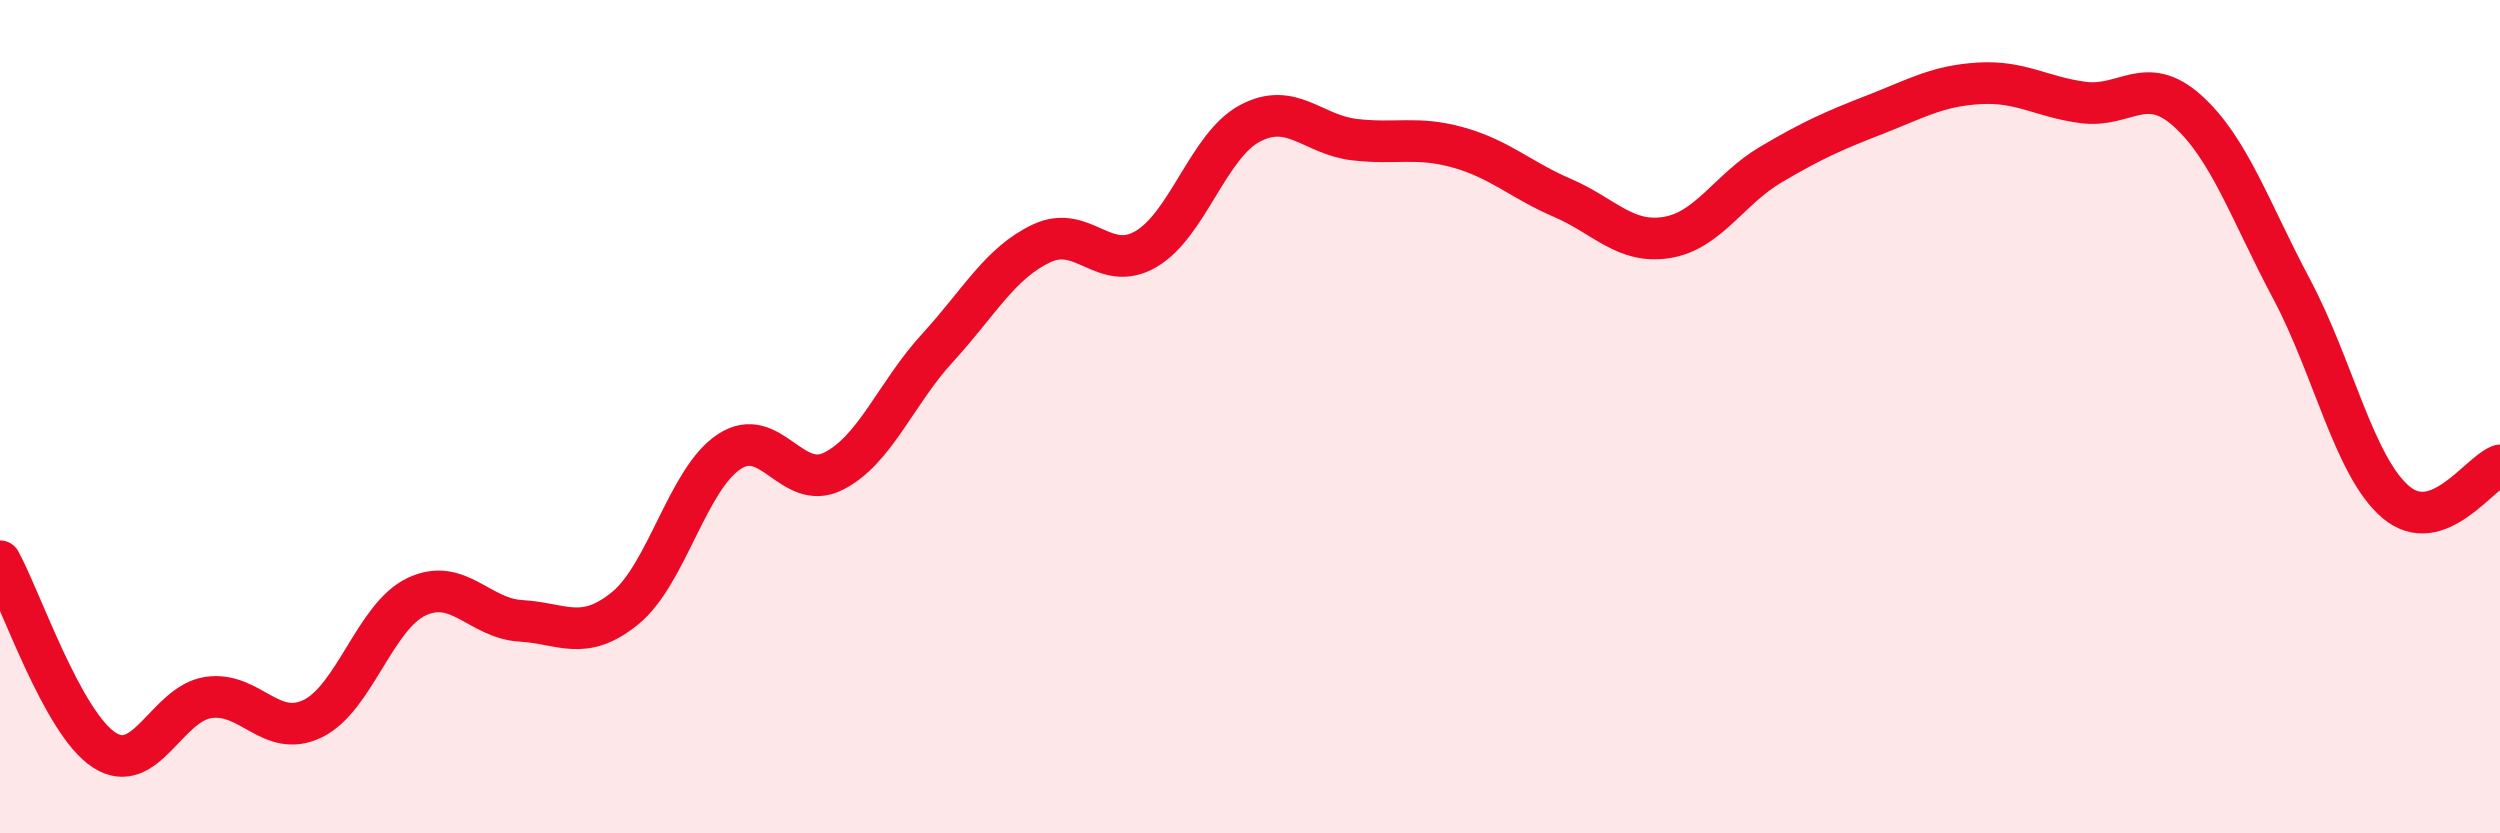 
    <svg width="60" height="20" viewBox="0 0 60 20" xmlns="http://www.w3.org/2000/svg">
      <path
        d="M 0,13.47 C 0.5,14.38 1.5,17.35 2.5,18 C 3.5,18.65 4,16.89 5,16.74 C 6,16.59 6.5,17.73 7.5,17.25 C 8.5,16.77 9,14.79 10,14.32 C 11,13.85 11.5,14.84 12.5,14.9 C 13.5,14.96 14,15.41 15,14.6 C 16,13.79 16.5,11.5 17.5,10.84 C 18.5,10.18 19,11.81 20,11.31 C 21,10.81 21.5,9.44 22.5,8.35 C 23.5,7.26 24,6.31 25,5.84 C 26,5.37 26.5,6.56 27.5,5.98 C 28.5,5.4 29,3.49 30,2.96 C 31,2.43 31.5,3.23 32.5,3.35 C 33.5,3.47 34,3.26 35,3.54 C 36,3.82 36.5,4.32 37.5,4.75 C 38.5,5.18 39,5.86 40,5.7 C 41,5.54 41.5,4.54 42.5,3.95 C 43.5,3.36 44,3.14 45,2.75 C 46,2.36 46.5,2.06 47.5,2 C 48.5,1.94 49,2.33 50,2.46 C 51,2.59 51.5,1.76 52.5,2.66 C 53.5,3.56 54,5.06 55,6.94 C 56,8.82 56.5,11.2 57.5,12.05 C 58.5,12.9 59.5,11.35 60,11.17L60 20L0 20Z"
        fill="#EB0A25"
        opacity="0.1"
        stroke-linecap="round"
        stroke-linejoin="round"
      />
      <path
        d="M 0,13.47 C 0.5,14.38 1.5,17.35 2.5,18 C 3.5,18.65 4,16.89 5,16.74 C 6,16.59 6.5,17.73 7.5,17.25 C 8.5,16.77 9,14.79 10,14.32 C 11,13.85 11.5,14.84 12.5,14.9 C 13.5,14.96 14,15.41 15,14.6 C 16,13.79 16.5,11.5 17.5,10.84 C 18.5,10.18 19,11.81 20,11.31 C 21,10.81 21.5,9.44 22.5,8.35 C 23.5,7.26 24,6.31 25,5.84 C 26,5.37 26.5,6.56 27.5,5.98 C 28.5,5.4 29,3.49 30,2.96 C 31,2.43 31.5,3.23 32.5,3.35 C 33.5,3.47 34,3.26 35,3.54 C 36,3.82 36.5,4.32 37.5,4.75 C 38.5,5.18 39,5.86 40,5.7 C 41,5.54 41.5,4.54 42.5,3.95 C 43.5,3.36 44,3.14 45,2.75 C 46,2.36 46.5,2.06 47.5,2 C 48.5,1.94 49,2.33 50,2.46 C 51,2.59 51.5,1.76 52.5,2.66 C 53.5,3.56 54,5.06 55,6.94 C 56,8.82 56.5,11.2 57.5,12.05 C 58.5,12.9 59.5,11.35 60,11.17"
        stroke="#EB0A25"
        stroke-width="1"
        fill="none"
        stroke-linecap="round"
        stroke-linejoin="round"
      />
    </svg>
  